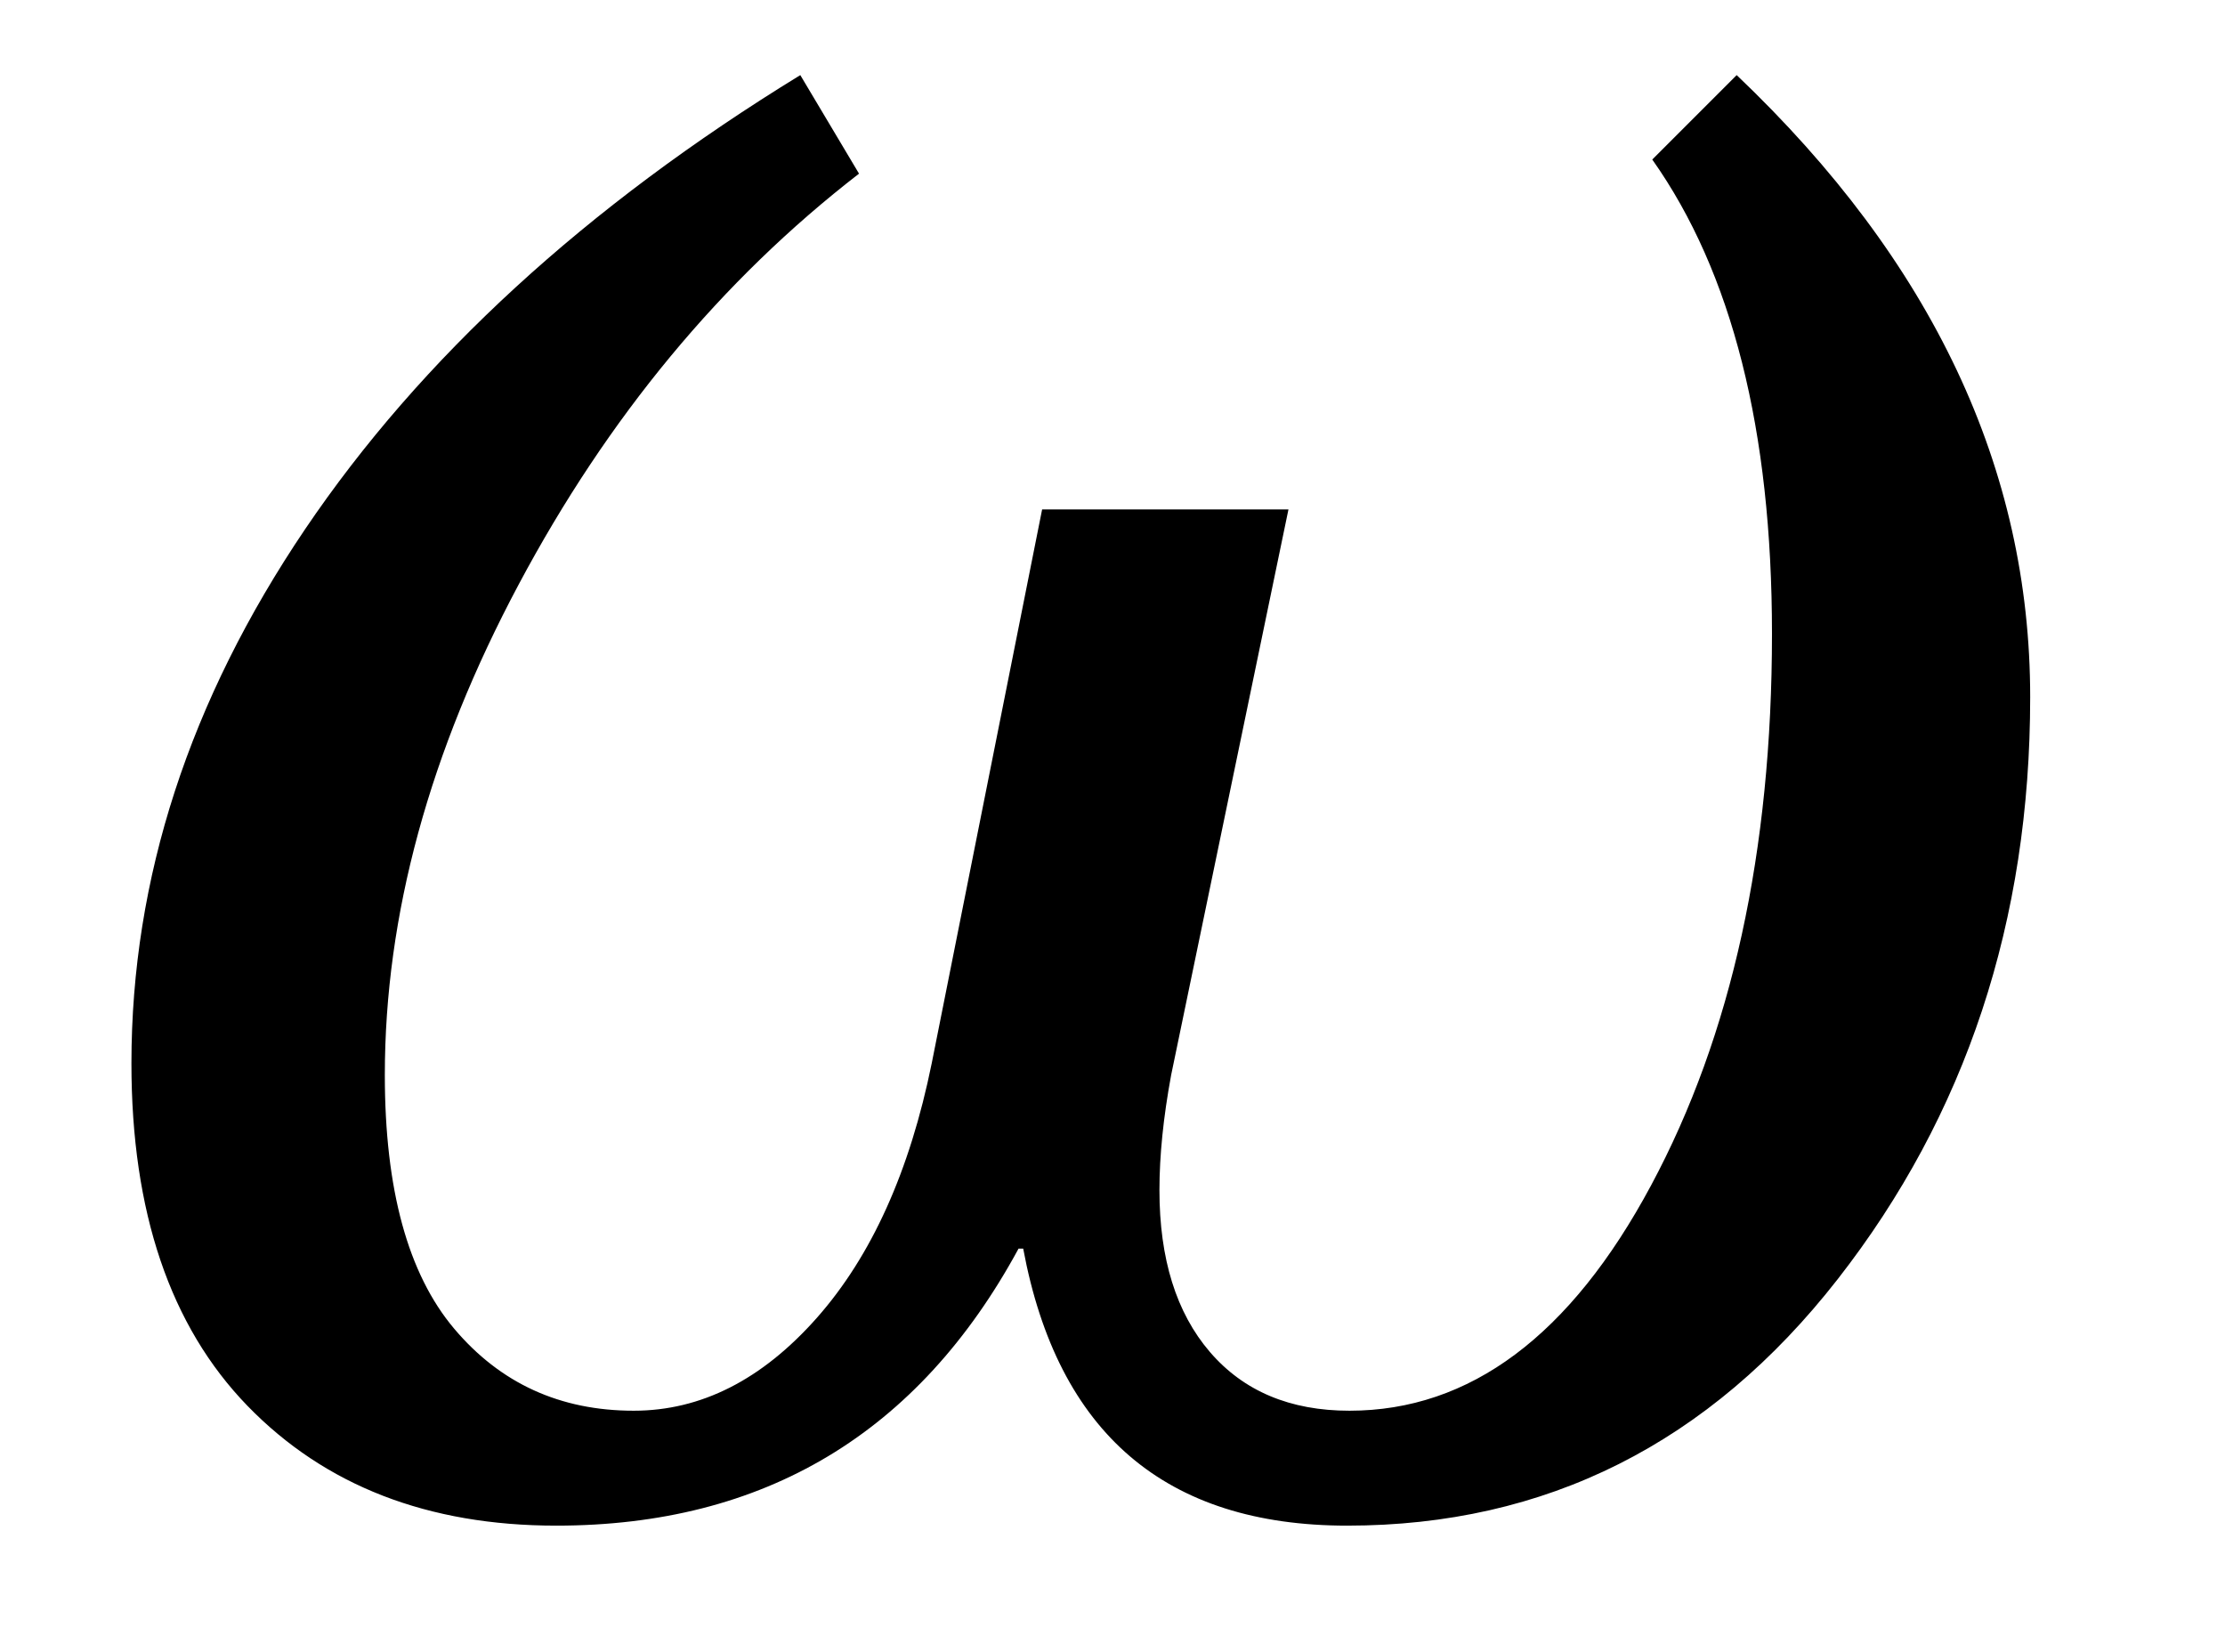 <?xml version="1.0" encoding="UTF-8" standalone="no"?>
<svg
   xmlns:dc="http://purl.org/dc/elements/1.1/"
   xmlns:cc="http://creativecommons.org/ns#"
   xmlns:rdf="http://www.w3.org/1999/02/22-rdf-syntax-ns#"
   xmlns:svg="http://www.w3.org/2000/svg"
   xmlns="http://www.w3.org/2000/svg"
   xmlns:sodipodi="http://sodipodi.sourceforge.net/DTD/sodipodi-0.dtd"
   xmlns:inkscape="http://www.inkscape.org/namespaces/inkscape"
   stroke-dasharray="none"
   shape-rendering="auto"
   font-family="'Dialog'"
   width="14.813"
   text-rendering="auto"
   fill-opacity="1"
   contentScriptType="text/ecmascript"
   color-interpolation="auto"
   color-rendering="auto"
   preserveAspectRatio="xMidYMid meet"
   font-size="12"
   fill="black"
   stroke="black"
   image-rendering="auto"
   stroke-miterlimit="10"
   zoomAndPan="magnify"
   version="1.0"
   stroke-linecap="square"
   stroke-linejoin="miter"
   contentStyleType="text/css"
   font-style="normal"
   height="11"
   stroke-width="1"
   stroke-dashoffset="0"
   font-weight="normal"
   stroke-opacity="1"
   y="-1"
   id="svg9"
   sodipodi:docname="eq8fcef7cc-0cb4-48d6-b82c-1e5193134eb6.svg"
   inkscape:version="0.92.0 r15299">
  <sodipodi:namedview
     pagecolor="#ffffff"
     bordercolor="#666666"
     borderopacity="1"
     objecttolerance="10"
     gridtolerance="10"
     guidetolerance="10"
     inkscape:pageopacity="0"
     inkscape:pageshadow="2"
     inkscape:window-width="678"
     inkscape:window-height="480"
     id="namedview11"
     showgrid="false"
     inkscape:zoom="21.454545"
     inkscape:cx="7.4063001"
     inkscape:cy="5.5"
     inkscape:window-x="90"
     inkscape:window-y="34"
     inkscape:window-maximized="0"
     inkscape:current-layer="svg9" />
  <!--Converted from MathML using JEuclid-->
  <defs
     id="genericDefs" />
  <g
     id="g7">
    <g
       text-rendering="optimizeLegibility"
       transform="translate(0,10)"
       color-rendering="optimizeQuality"
       color-interpolation="linearRGB"
       image-rendering="optimizeQuality"
       id="g5">
      <path
         d="M6.812 -1.688 L6.781 -1.688 Q5.781 0.156 3.703 0.156 Q2.422 0.156 1.648 -0.641 Q0.875 -1.438 0.875 -2.922 Q0.875 -4.766 2.031 -6.477 Q3.188 -8.188 5.328 -9.5 L5.719 -8.844 Q4.344 -7.781 3.453 -6.109 Q2.562 -4.438 2.562 -2.844 Q2.562 -1.703 3.023 -1.156 Q3.484 -0.609 4.219 -0.609 Q4.891 -0.609 5.438 -1.227 Q5.984 -1.844 6.203 -2.922 L6.938 -6.609 L8.578 -6.609 L7.797 -2.844 Q7.719 -2.422 7.719 -2.078 Q7.719 -1.391 8.055 -1 Q8.391 -0.609 8.984 -0.609 Q10.188 -0.609 10.992 -2.109 Q11.797 -3.609 11.797 -5.781 Q11.797 -7.812 11 -8.938 L11.562 -9.5 Q13.516 -7.641 13.516 -5.359 Q13.516 -3.125 12.234 -1.484 Q10.953 0.156 8.969 0.156 Q7.156 0.156 6.812 -1.688 Z"
         stroke="none"
         id="path3" />
    </g>
  </g>
</svg>
